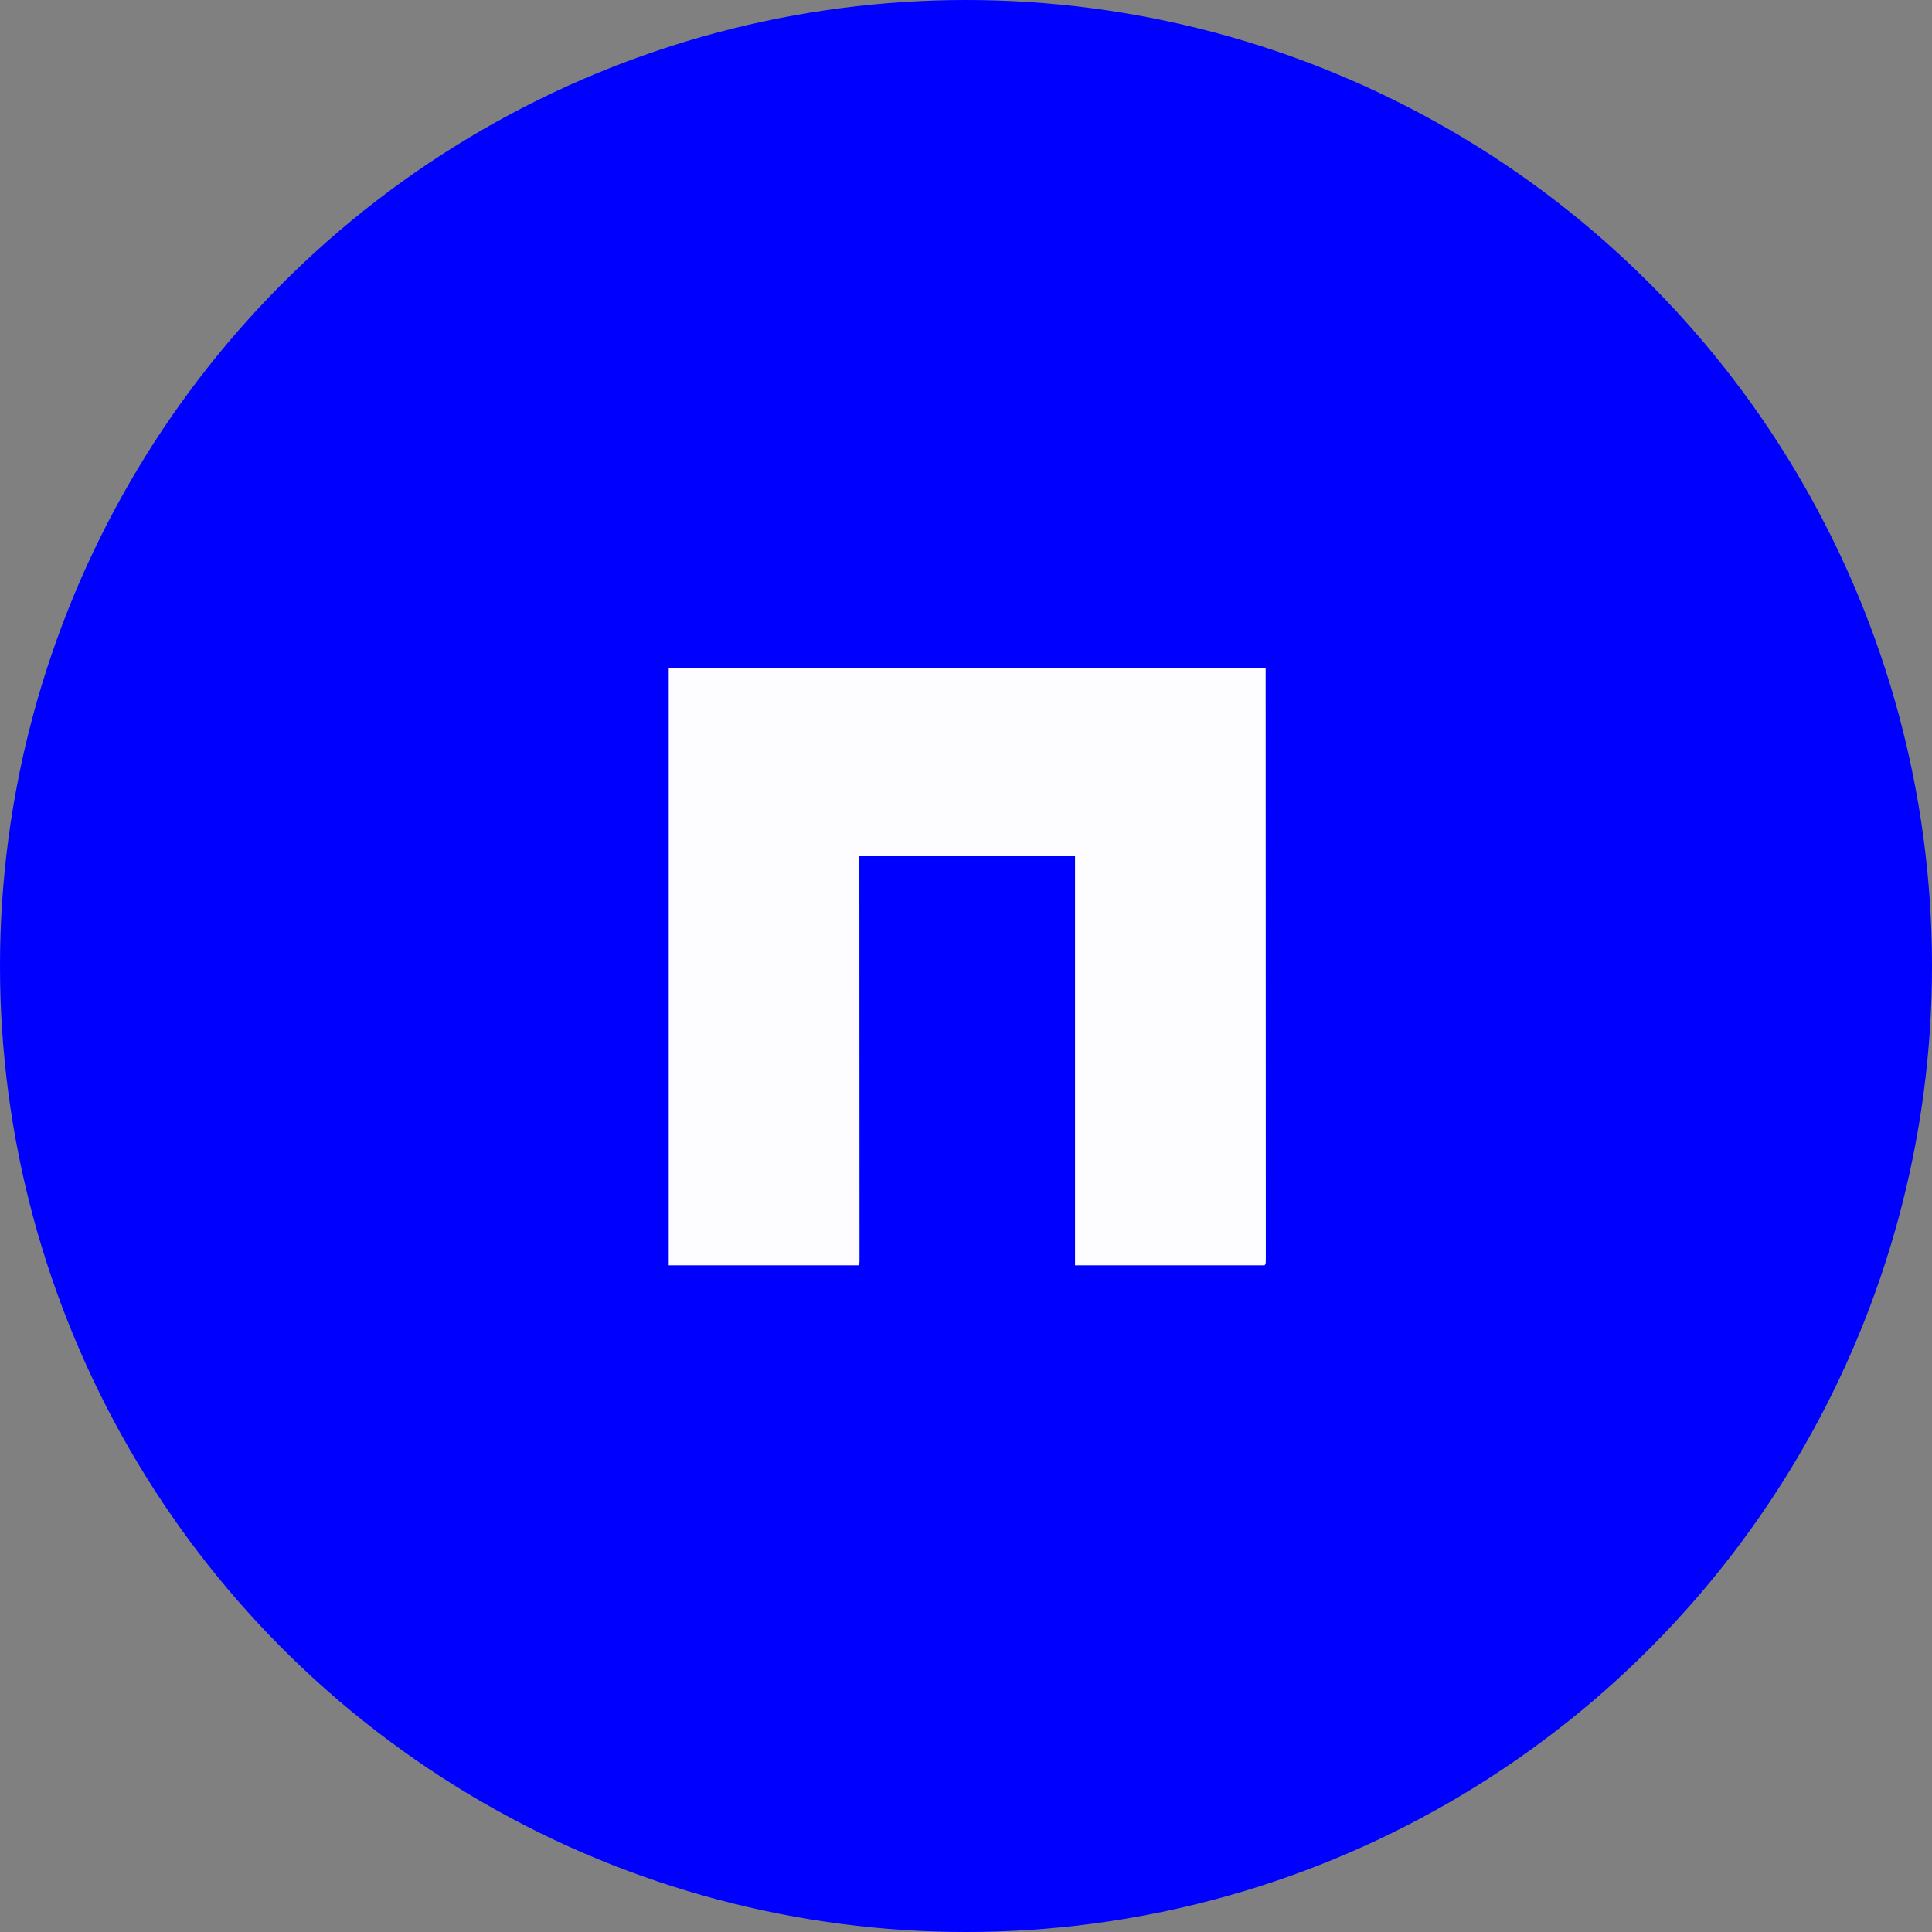 <svg xmlns="http://www.w3.org/2000/svg" fill="none" viewBox="0 0 300 300" height="300" width="300">
<rect x="0" y="0" width="300" height="300" fill="#808080" stroke="none"/>
<circle fill="#0000FF" r="150" cy="150" cx="150"></circle>
<g clip-path="url(#clip0_3002_204)">
<path fill="#0000FF" d="M50 50C116 50 182 50 250 50C250 116 250 182 250 250C184 250 118 250 50 250C50 184 50 118 50 50Z"></path>
<path fill="#FDFDFF" d="M103.839 103.704C134.427 103.704 165.016 103.704 196.531 103.704C196.535 118.978 196.539 134.252 196.543 149.988C196.544 154.821 196.546 159.653 196.548 164.632C196.549 170.508 196.549 170.508 196.549 173.255C196.549 175.31 196.55 177.366 196.551 179.422C196.552 181.516 196.552 183.609 196.552 185.703C196.552 186.84 196.552 187.978 196.553 189.115C196.554 190.142 196.554 191.168 196.553 192.195C196.553 192.568 196.554 192.941 196.554 193.314C196.555 193.818 196.554 194.323 196.554 194.827C196.554 194.975 196.555 195.124 196.555 195.276C196.552 196.275 196.552 196.275 196.346 196.481C186.638 196.481 176.931 196.481 166.929 196.481C166.929 175.52 166.929 154.559 166.929 132.963C155.878 132.963 144.827 132.963 133.441 132.963C133.443 137.533 133.446 142.102 133.448 146.811C133.449 149.696 133.45 152.581 133.45 155.467C133.451 156.982 133.451 158.497 133.451 160.012C133.451 160.202 133.452 160.391 133.452 160.587C133.452 163.657 133.454 166.727 133.456 169.796C133.457 172.944 133.458 176.092 133.459 179.24C133.459 181.184 133.46 183.128 133.461 185.072C133.462 186.403 133.463 187.735 133.462 189.066C133.462 189.835 133.462 190.604 133.463 191.374C133.464 192.077 133.464 192.78 133.464 193.483C133.464 193.738 133.464 193.994 133.464 194.249C133.465 194.594 133.465 194.939 133.464 195.284C133.464 195.477 133.464 195.669 133.464 195.867C133.441 196.296 133.441 196.296 133.256 196.481C123.549 196.481 113.841 196.481 103.839 196.481C103.839 165.865 103.839 135.248 103.839 103.704Z"></path>
</g>
<defs>
<clipPath id="clip0_3002_204">
<rect transform="translate(50 50)" fill="white" height="200" width="200"></rect>
</clipPath>
</defs>
</svg>
